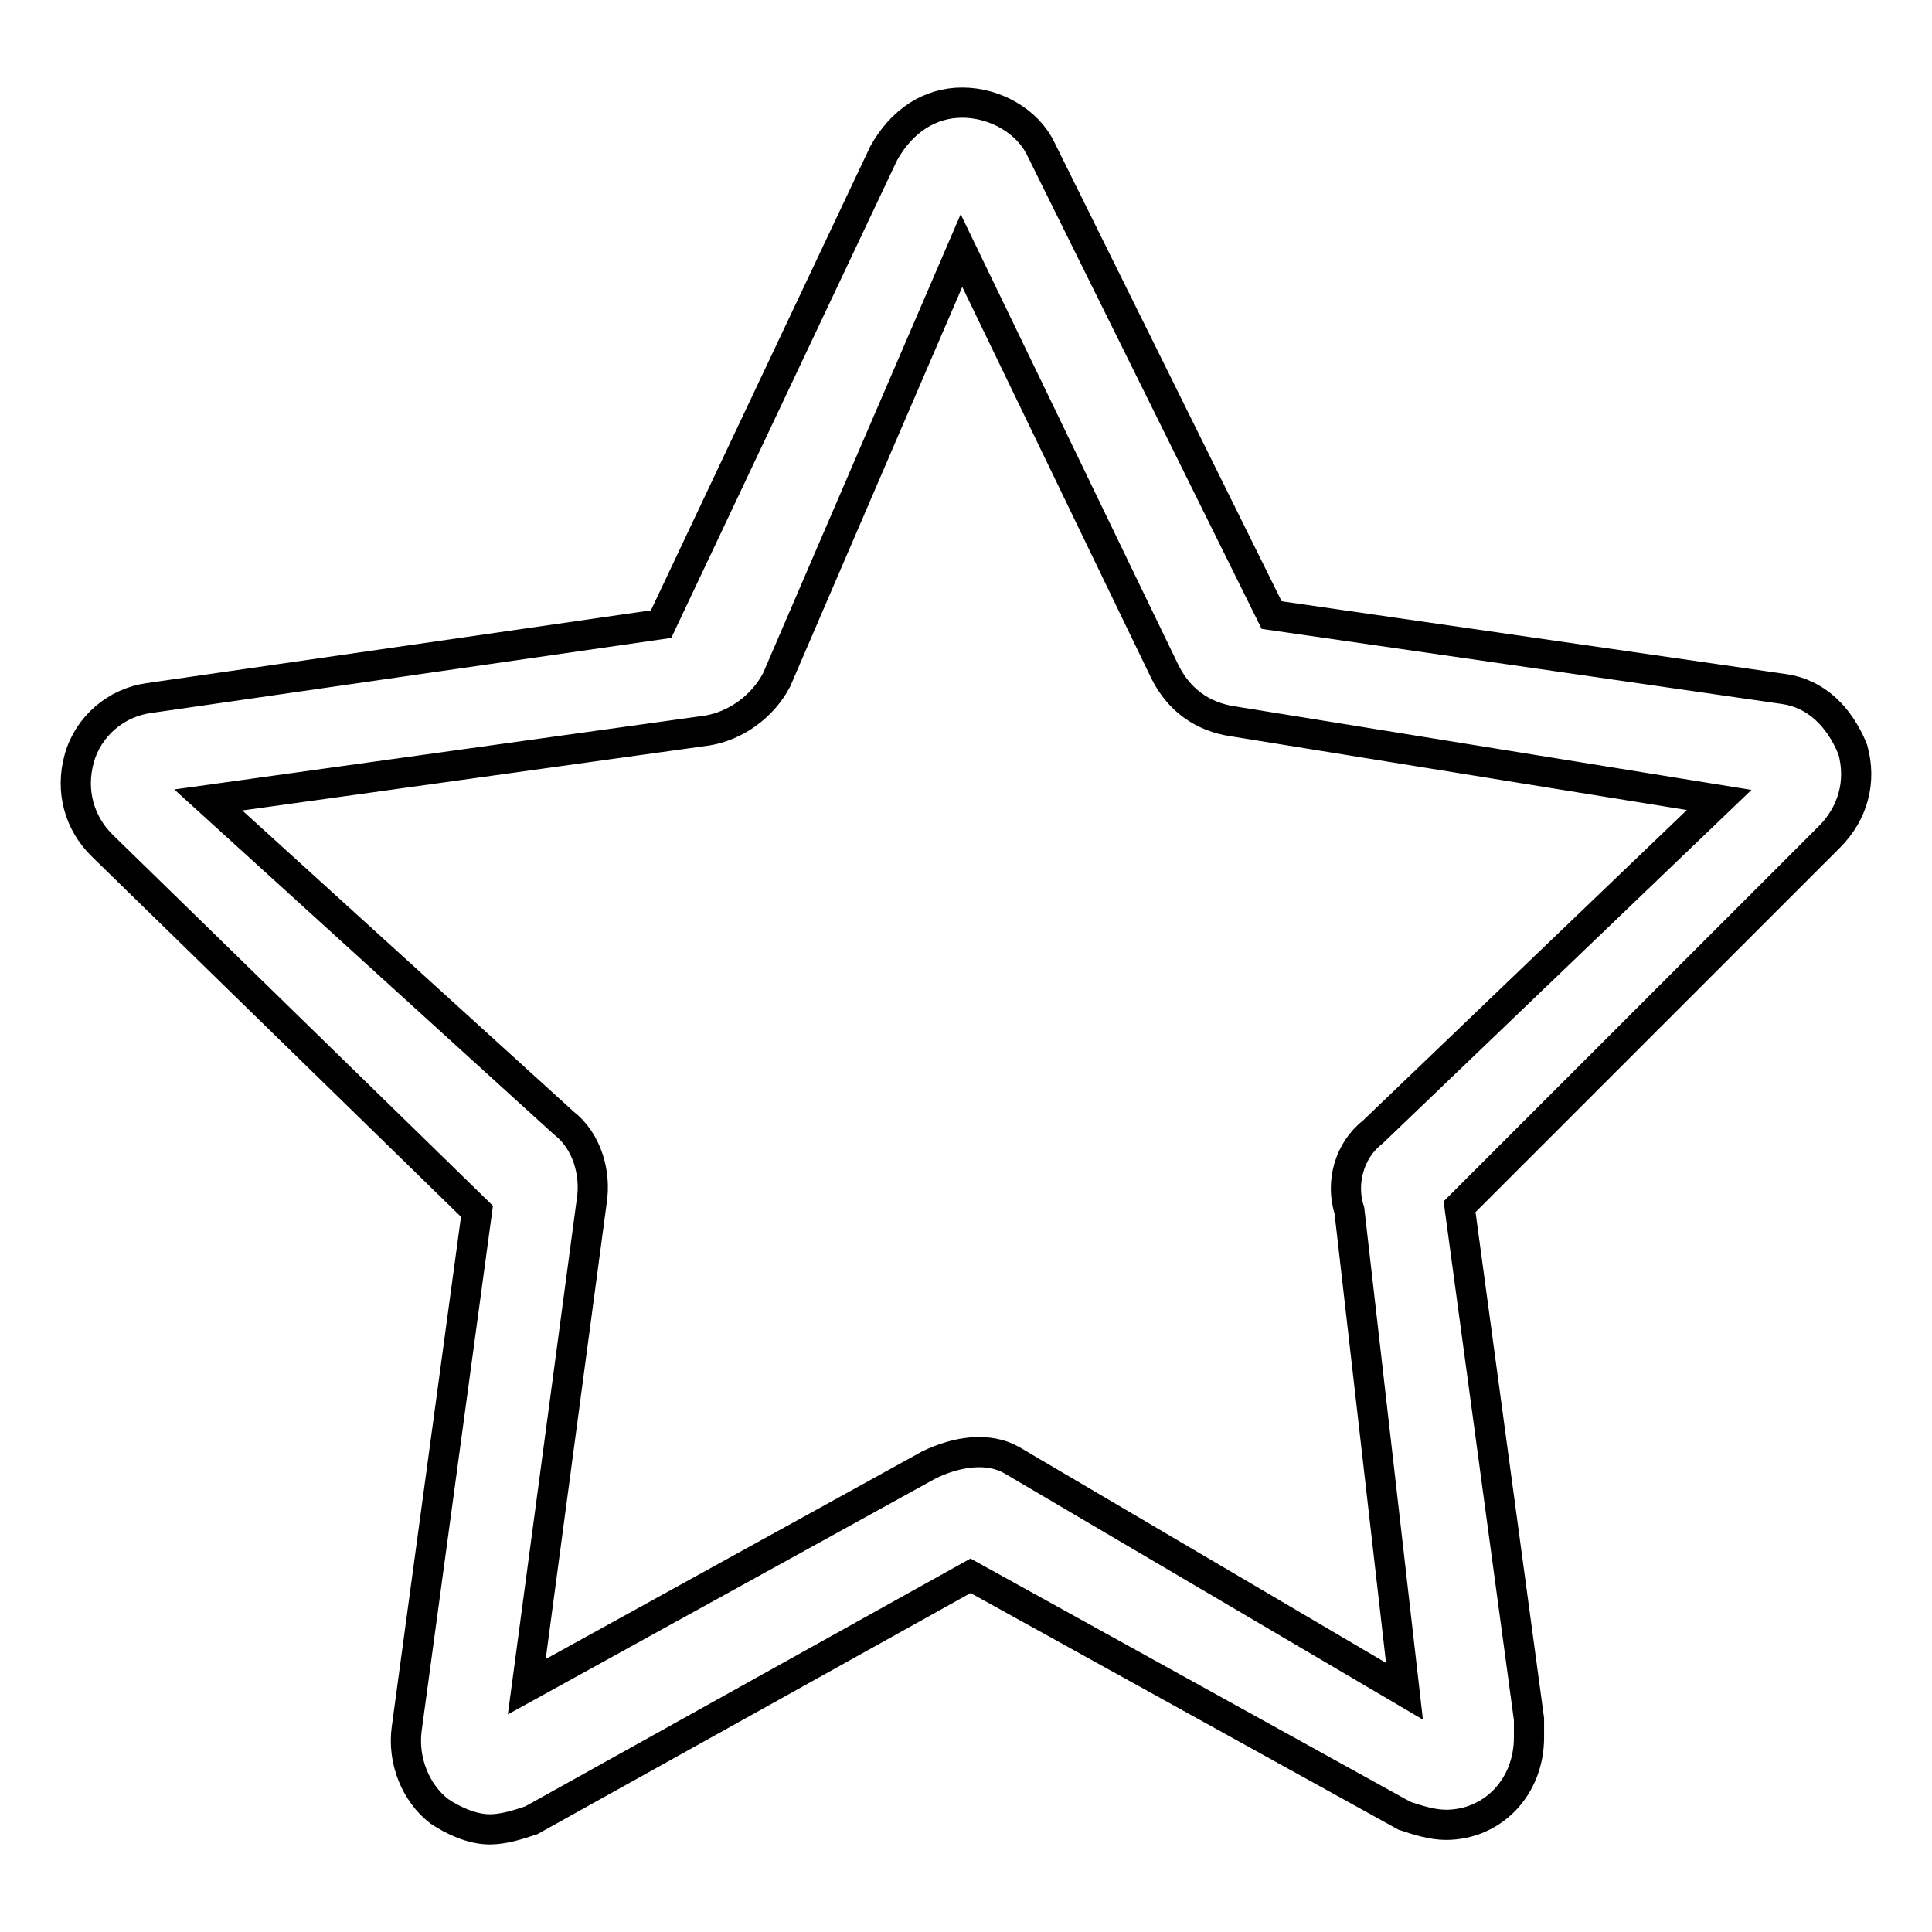 <?xml version="1.0" encoding="utf-8"?>
<!-- Svg Vector Icons : http://www.onlinewebfonts.com/icon -->
<!DOCTYPE svg PUBLIC "-//W3C//DTD SVG 1.1//EN" "http://www.w3.org/Graphics/SVG/1.1/DTD/svg11.dtd">
<svg version="1.1" xmlns="http://www.w3.org/2000/svg" xmlns:xlink="http://www.w3.org/1999/xlink" x="0px" y="0px" viewBox="0 0 256 256" enable-background="new 0 0 256 256" xml:space="preserve">
<g> <path stroke-width="4" fill-opacity="0" stroke="#000000"  d="M236.4,91.3l-67.9-9.8l-30.6-61.8c-1.8-3.7-6.1-6.1-10.4-6.1s-8,2.4-10.4,6.7L87.6,82.7l-67.9,9.8 c-4.3,0.6-8,3.7-9.2,8c-1.2,4.3,0,8.6,3.1,11.6l49.6,48.4L53.9,229c-0.6,4.3,1.2,8.6,4.3,11c1.8,1.2,4.3,2.4,6.7,2.4 c1.8,0,3.7-0.6,5.5-1.2l58.2-32.4l57.5,31.8c1.8,0.6,3.7,1.2,5.5,1.2c6.1,0,11-4.9,11-11.6v-2.4l-9.2-67.9l49-49 c3.1-3.1,4.3-7.3,3.1-11.6C243.7,94.9,240.6,91.9,236.4,91.3L236.4,91.3z M78.4,159.2c0.6-3.7-0.6-8-3.7-10.4L27.6,106l66.1-9.2 c3.7-0.6,7.3-3.1,9.2-6.7l24.5-56.9l26.9,55.7c1.8,3.7,4.9,6.1,9.2,6.7l64.3,10.4L181.9,150c-3.1,2.4-4.3,6.7-3.1,10.4l7.3,63.7 l-52-30.6c-3.1-1.8-7.3-1.2-11,0.6l-53.3,29.4L78.4,159.2L78.4,159.2z"/></g>
</svg>